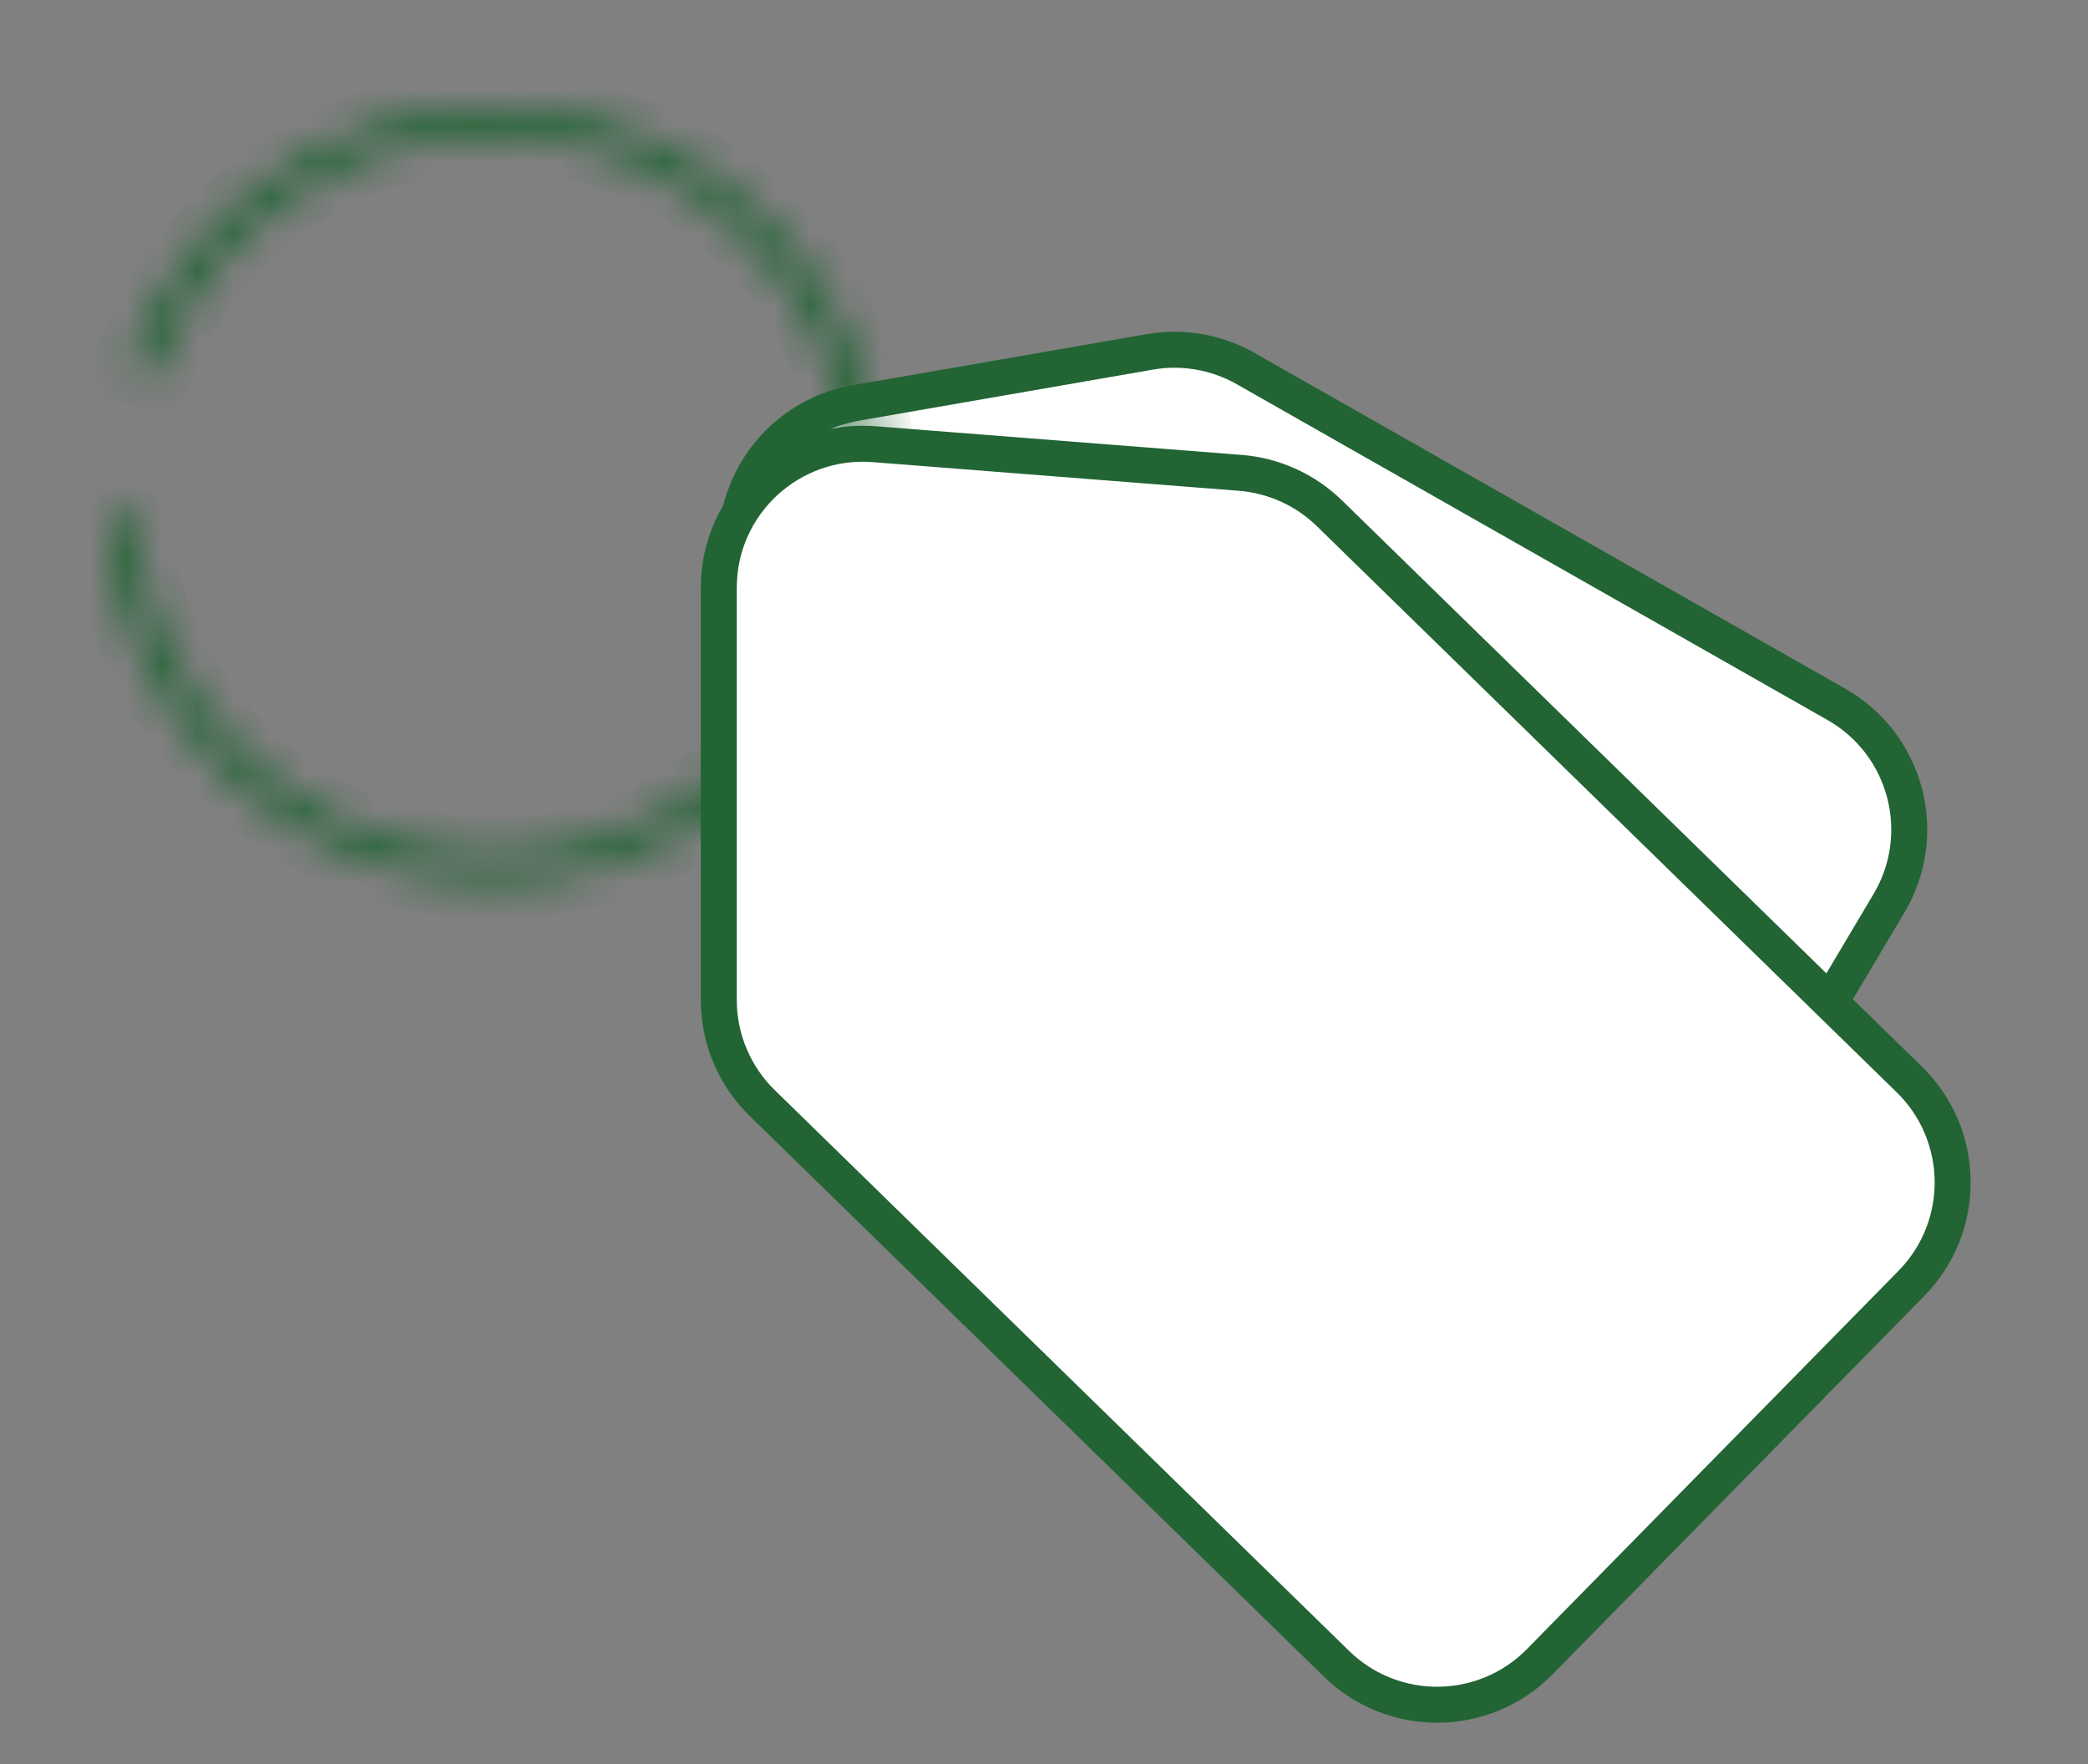 <?xml version="1.0" encoding="UTF-8"?> <svg xmlns="http://www.w3.org/2000/svg" width="58" height="49" viewBox="0 0 58 49" fill="none"><rect x="0" y="0" width="58" height="49" fill="#808080" stroke="none"/><path d="M31.942 9.774L23.772 11.193C21.476 11.591 20.005 13.861 20.577 16.119L22.806 24.922C23.073 25.977 23.759 26.878 24.705 27.416L41.017 36.688C42.911 37.764 45.318 37.126 46.432 35.252L52.473 25.088C53.617 23.162 52.959 20.673 51.013 19.566L34.6 10.237C33.795 9.779 32.855 9.615 31.942 9.774Z" fill="white" stroke="#226434" stroke-linecap="round" stroke-linejoin="round"></path><mask id="path-2-inside-1_2176_69" fill="white"><path d="M3.556 10.18C4.439 7.653 6.228 5.545 8.576 4.266C10.925 2.987 13.664 2.629 16.261 3.262C18.858 3.894 21.128 5.471 22.629 7.687C24.129 9.903 24.753 12.598 24.38 15.249C24.006 17.9 22.661 20.317 20.607 22.03C18.553 23.743 15.936 24.63 13.266 24.517C10.595 24.404 8.062 23.301 6.159 21.421C4.256 19.541 3.119 17.019 2.969 14.346L3.754 14.302C3.893 16.78 4.947 19.117 6.711 20.86C8.475 22.602 10.823 23.625 13.299 23.73C15.774 23.834 18.2 23.012 20.104 21.425C22.008 19.837 23.255 17.596 23.601 15.139C23.947 12.682 23.369 10.183 21.978 8.129C20.587 6.075 18.483 4.613 16.076 4.027C13.668 3.441 11.129 3.773 8.952 4.958C6.775 6.144 5.117 8.097 4.298 10.44L3.556 10.18Z"></path></mask><path d="M3.556 10.18C4.439 7.653 6.228 5.545 8.576 4.266C10.925 2.987 13.664 2.629 16.261 3.262C18.858 3.894 21.128 5.471 22.629 7.687C24.129 9.903 24.753 12.598 24.38 15.249C24.006 17.9 22.661 20.317 20.607 22.03C18.553 23.743 15.936 24.63 13.266 24.517C10.595 24.404 8.062 23.301 6.159 21.421C4.256 19.541 3.119 17.019 2.969 14.346L3.754 14.302C3.893 16.78 4.947 19.117 6.711 20.86C8.475 22.602 10.823 23.625 13.299 23.73C15.774 23.834 18.2 23.012 20.104 21.425C22.008 19.837 23.255 17.596 23.601 15.139C23.947 12.682 23.369 10.183 21.978 8.129C20.587 6.075 18.483 4.613 16.076 4.027C13.668 3.441 11.129 3.773 8.952 4.958C6.775 6.144 5.117 8.097 4.298 10.44L3.556 10.18Z" stroke="#226434" stroke-width="2" mask="url(#path-2-inside-1_2176_69)"></path><path d="M34.449 13.134L24.279 12.338C21.953 12.156 19.966 13.993 19.966 16.326V27.776C19.966 28.853 20.401 29.885 21.172 30.638L37.125 46.214C38.702 47.754 41.228 47.728 42.773 46.155L53.094 35.649C54.645 34.069 54.619 31.53 53.035 29.983L36.931 14.26C36.261 13.606 35.383 13.207 34.449 13.134Z" fill="white" stroke="#226434" stroke-linecap="round" stroke-linejoin="round"></path></svg> 